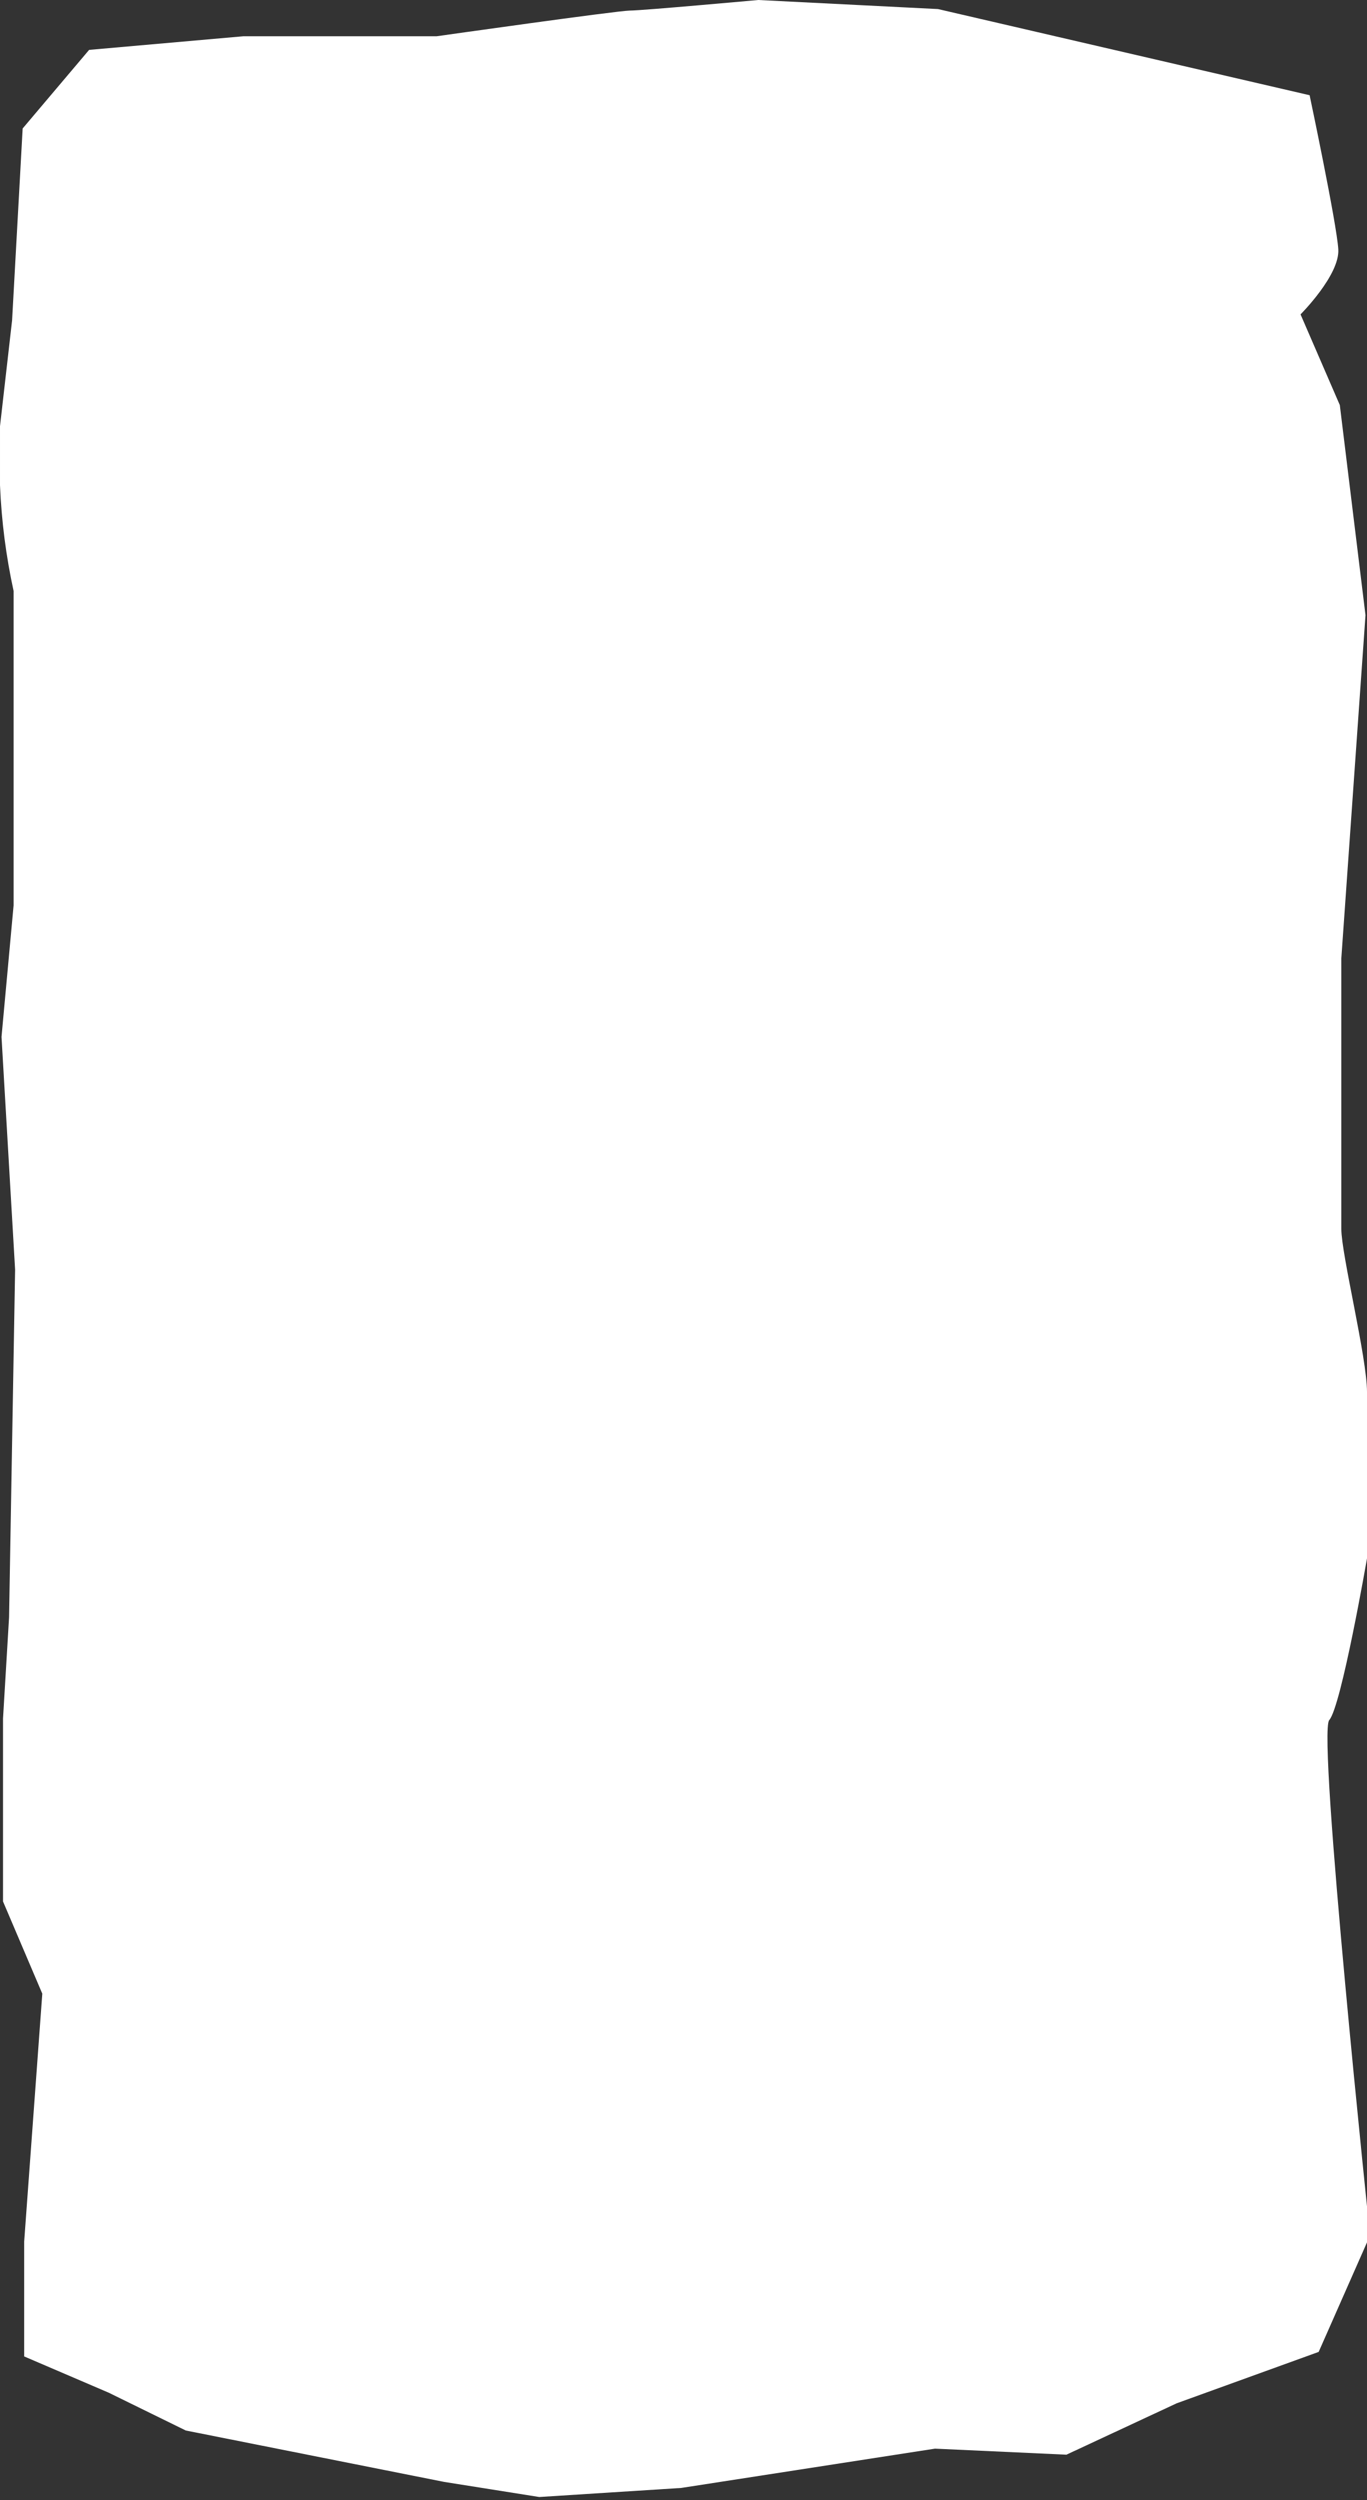 <?xml version="1.0" encoding="UTF-8"?>
<svg id="Layer_1" xmlns="http://www.w3.org/2000/svg" width="90.5" height="165.4" version="1.1" viewBox="0 0 90.5 165.4">
  <rect x="0" y="0" width="90.5" height="165.4" fill="#333333" stroke="none"/>
  <!-- Generator: Adobe Illustrator 29.2.1, SVG Export Plug-In . SVG Version: 2.1.0 Build 116)  -->
  <defs>
    <style>
      .st0 {
        fill: #fff;
      }
    </style>
  </defs>
  <path id="ajvar" class="st0" d="M1.5,8.5l-.7,12.7-.8,7s0,1.2,0,3.9c.1,2.4.4,4.7.9,7v20.8c0,0-.8,8.7-.8,8.7l.9,15.4-.4,23-.4,6.7v12.1s2.6,6.1,2.6,6.1l-1.2,16.4v7.6s5.6,2.4,5.6,2.4l5.1,2.5,17.1,3.4,6.3,1,9.4-.6,16.8-2.6,8.7.4,7.3-3.4,9.4-3.4,3.4-7.7s-3.5-33.2-2.7-34.1,2.5-10.7,2.5-10.7c0,0,0-8.7,0-11s-1.7-9.1-1.7-10.8v-17.9c0,0,1.6-22.7,1.6-22.7l-1.7-13.9-2.6-6s2.6-2.6,2.5-4.3-1.9-10.2-1.9-10.2L62.1.6l-11.9-.6s-7.7.7-8.5.7-12.8,1.7-12.8,1.7h-12.8s-10.2.9-10.2.9L1.5,8.5Z"/>
</svg>